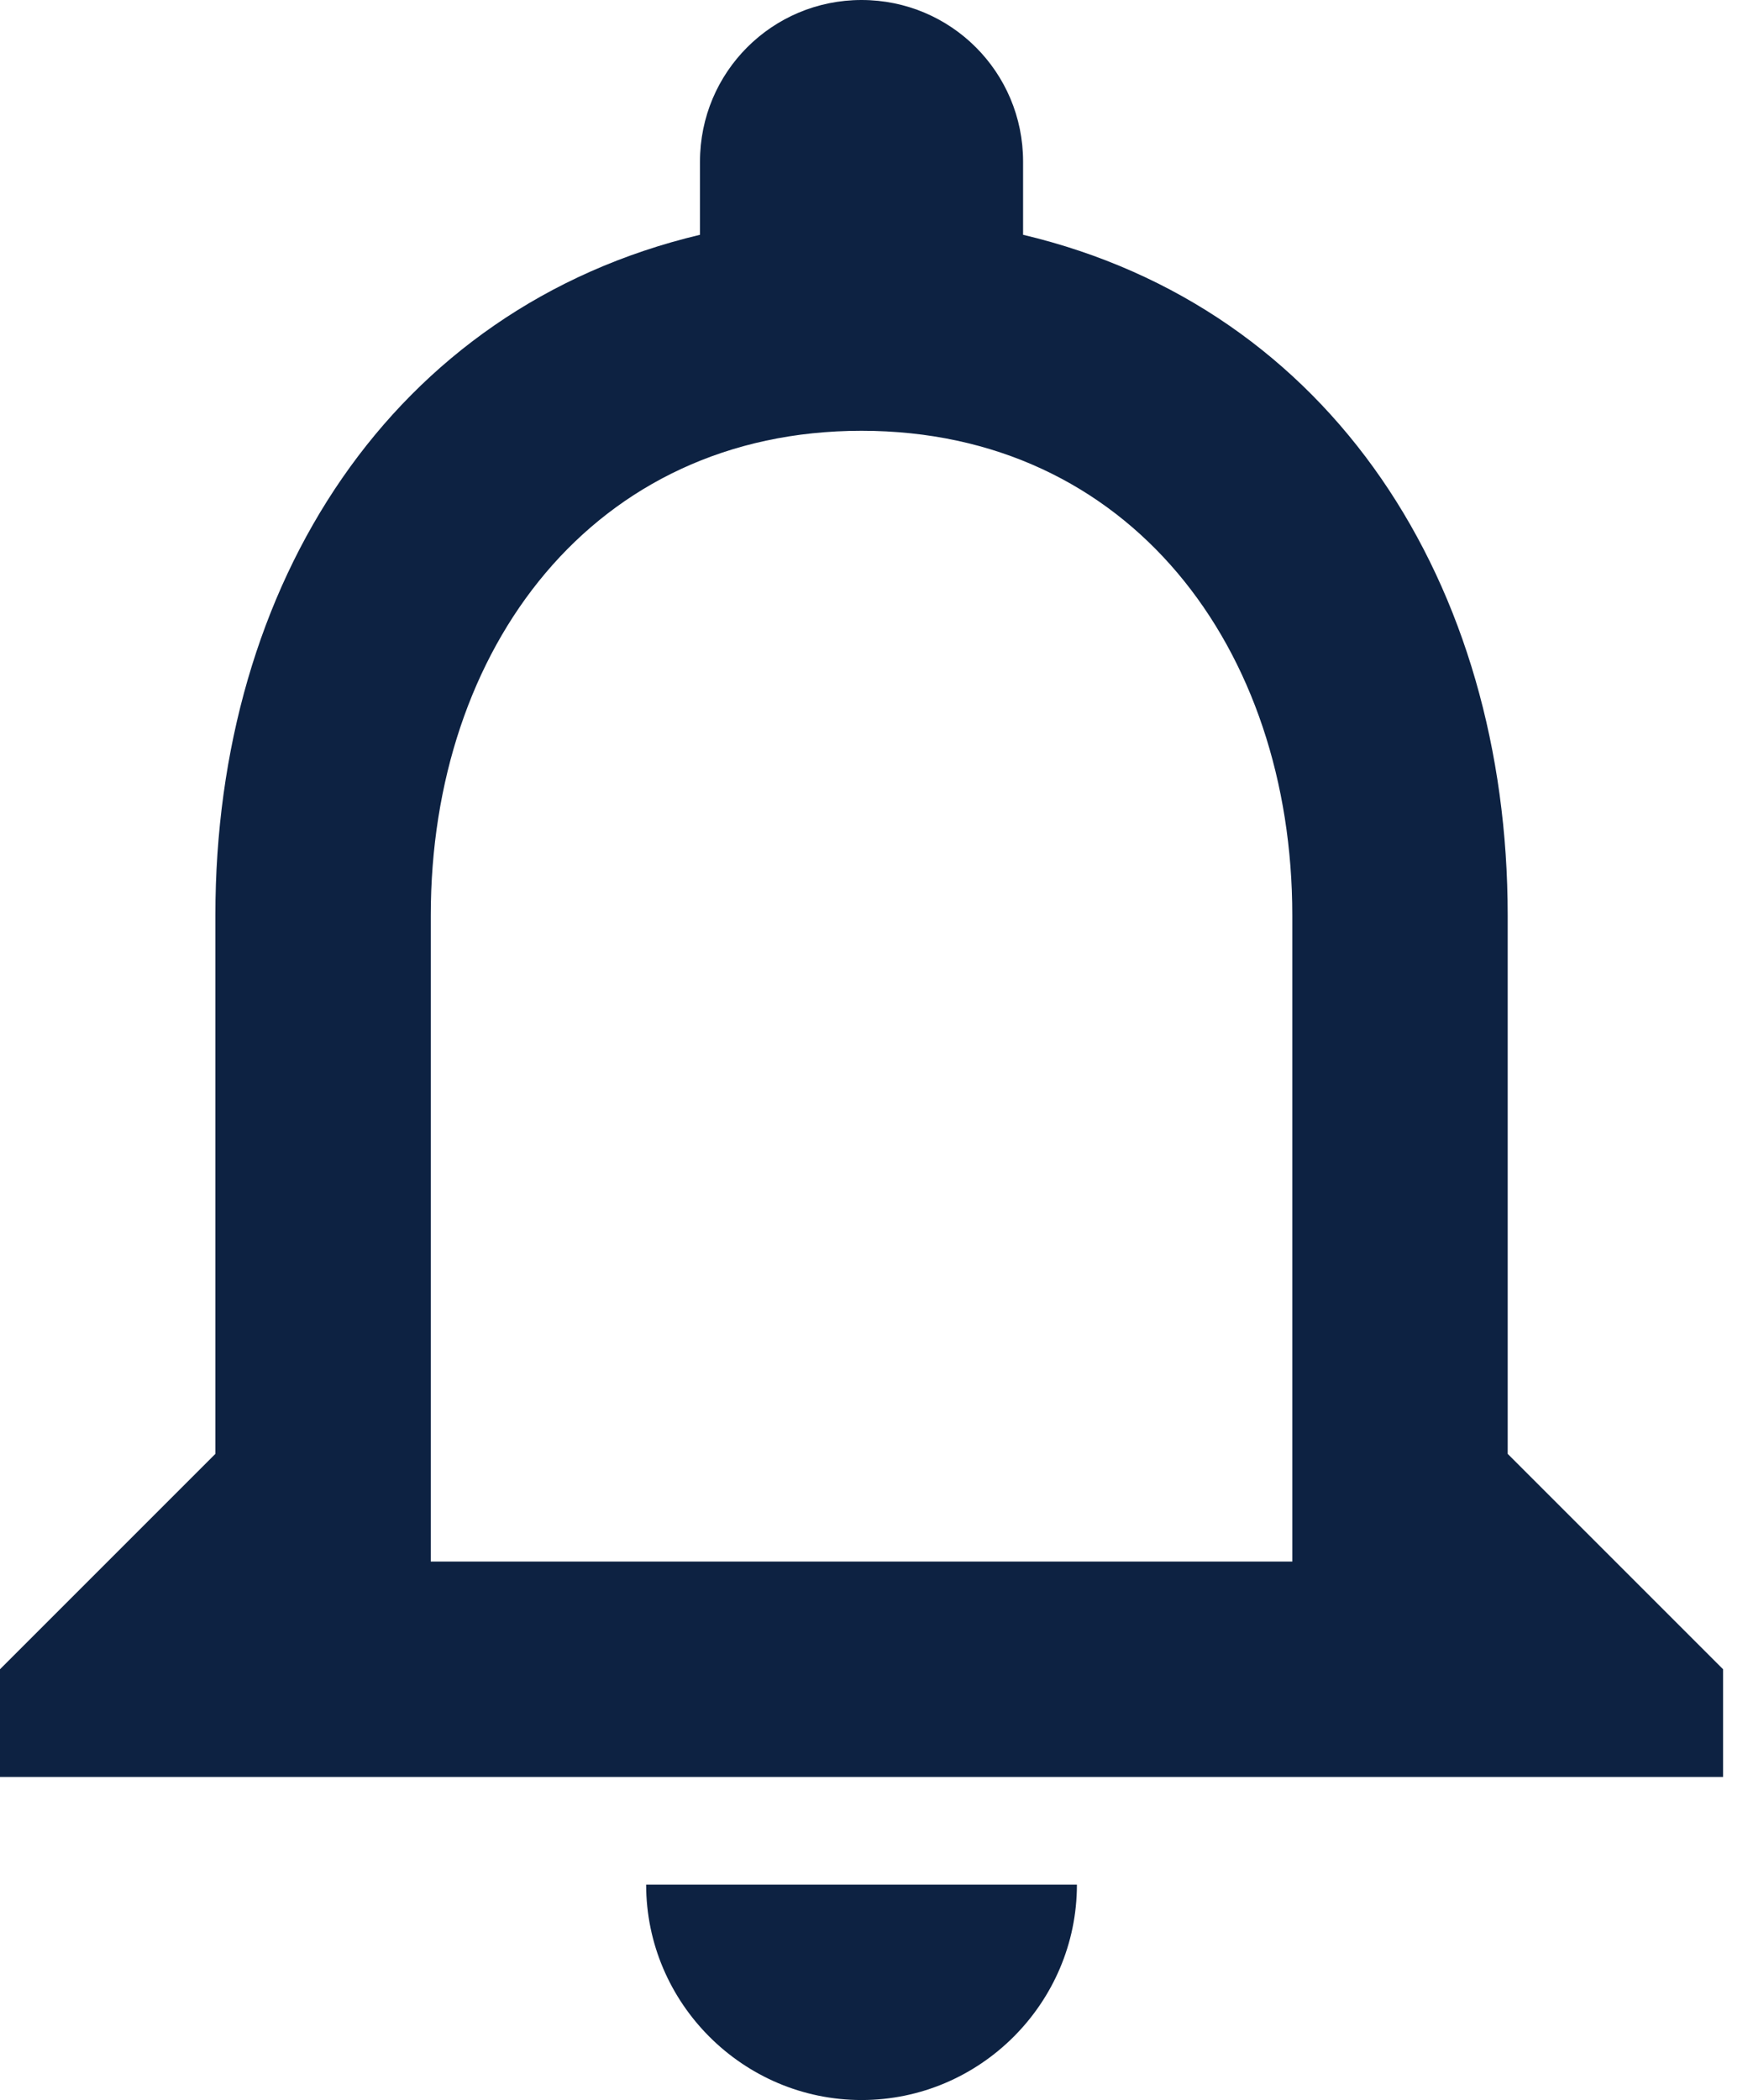 <?xml version="1.0" encoding="UTF-8"?>
<svg xmlns="http://www.w3.org/2000/svg" width="83" height="100" viewBox="0 0 83 100" fill="none">
  <path d="M41.026 100C46.667 100 51.282 95.385 51.282 89.744H30.769C30.769 95.385 35.385 100 41.026 100ZM71.795 69.231V43.59C71.795 27.846 63.436 14.667 48.718 11.18V7.692C48.718 3.436 45.282 0 41.026 0C36.769 0 33.333 3.436 33.333 7.692V11.18C18.667 14.667 10.256 27.795 10.256 43.59V69.231L0 79.487V84.615H82.051V79.487L71.795 69.231ZM61.538 74.359H20.513V43.59C20.513 30.872 28.256 20.513 41.026 20.513C53.795 20.513 61.538 30.872 61.538 43.59V74.359Z" fill="#0D2242"></path>
</svg>
